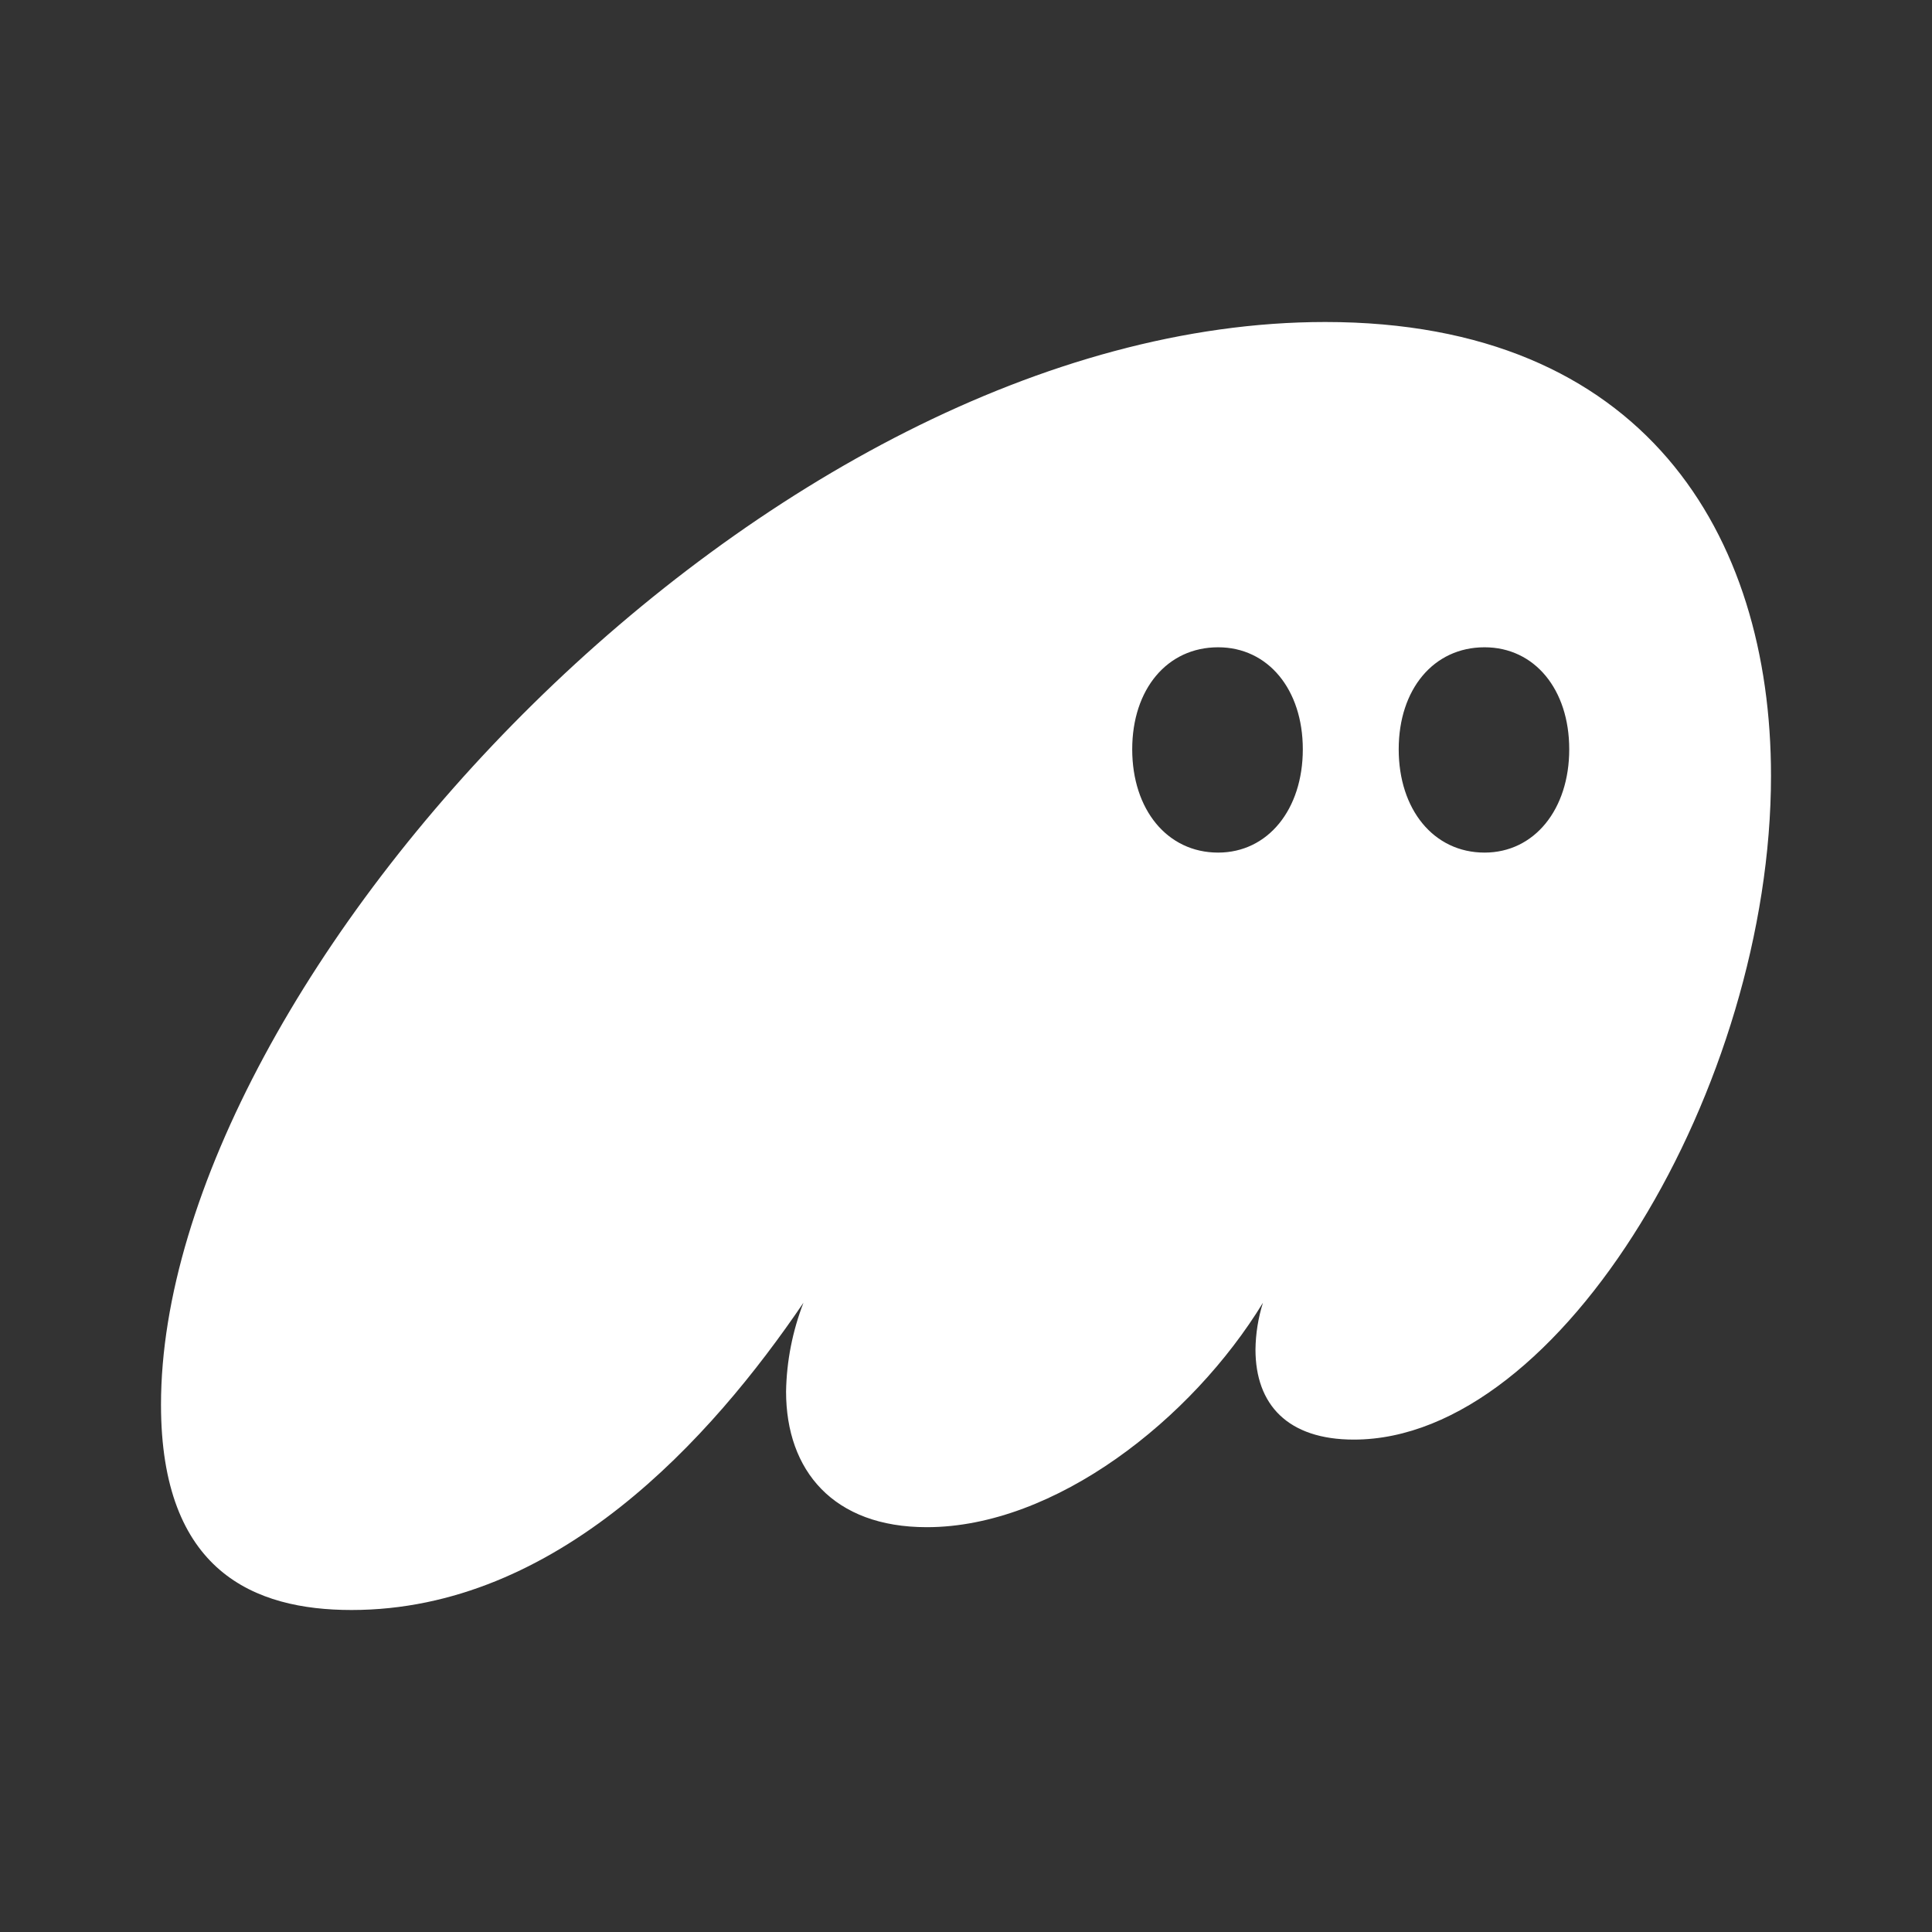 <svg width="30" height="30" viewBox="0 0 30 30" fill="none" xmlns="http://www.w3.org/2000/svg">
<rect x="0" y="0" width="30" height="30" fill="#333333" stroke="none"/>
<path d="M5.459 25C8.649 25 11.046 22.335 12.476 20.229C12.306 20.669 12.214 21.136 12.206 21.608C12.206 22.837 12.941 23.714 14.391 23.714C16.383 23.714 18.509 22.036 19.611 20.229C19.537 20.464 19.498 20.709 19.495 20.955C19.495 21.812 19.997 22.354 21.023 22.354C24.251 22.354 27.5 16.854 27.5 12.046C27.5 8.299 25.527 5 20.578 5C11.877 5 2.5 15.215 2.5 21.812C2.5 24.404 3.95 25 5.459 25ZM17.581 11.635C17.581 10.704 18.122 10.051 18.915 10.051C19.689 10.051 20.23 10.704 20.23 11.635C20.23 12.568 19.689 13.239 18.915 13.239C18.122 13.239 17.581 12.568 17.581 11.635ZM21.719 11.635C21.719 10.704 22.26 10.051 23.052 10.051C23.828 10.051 24.367 10.704 24.367 11.635C24.367 12.568 23.826 13.239 23.052 13.239C22.26 13.239 21.719 12.568 21.719 11.635Z" fill="white"/>
</svg>

